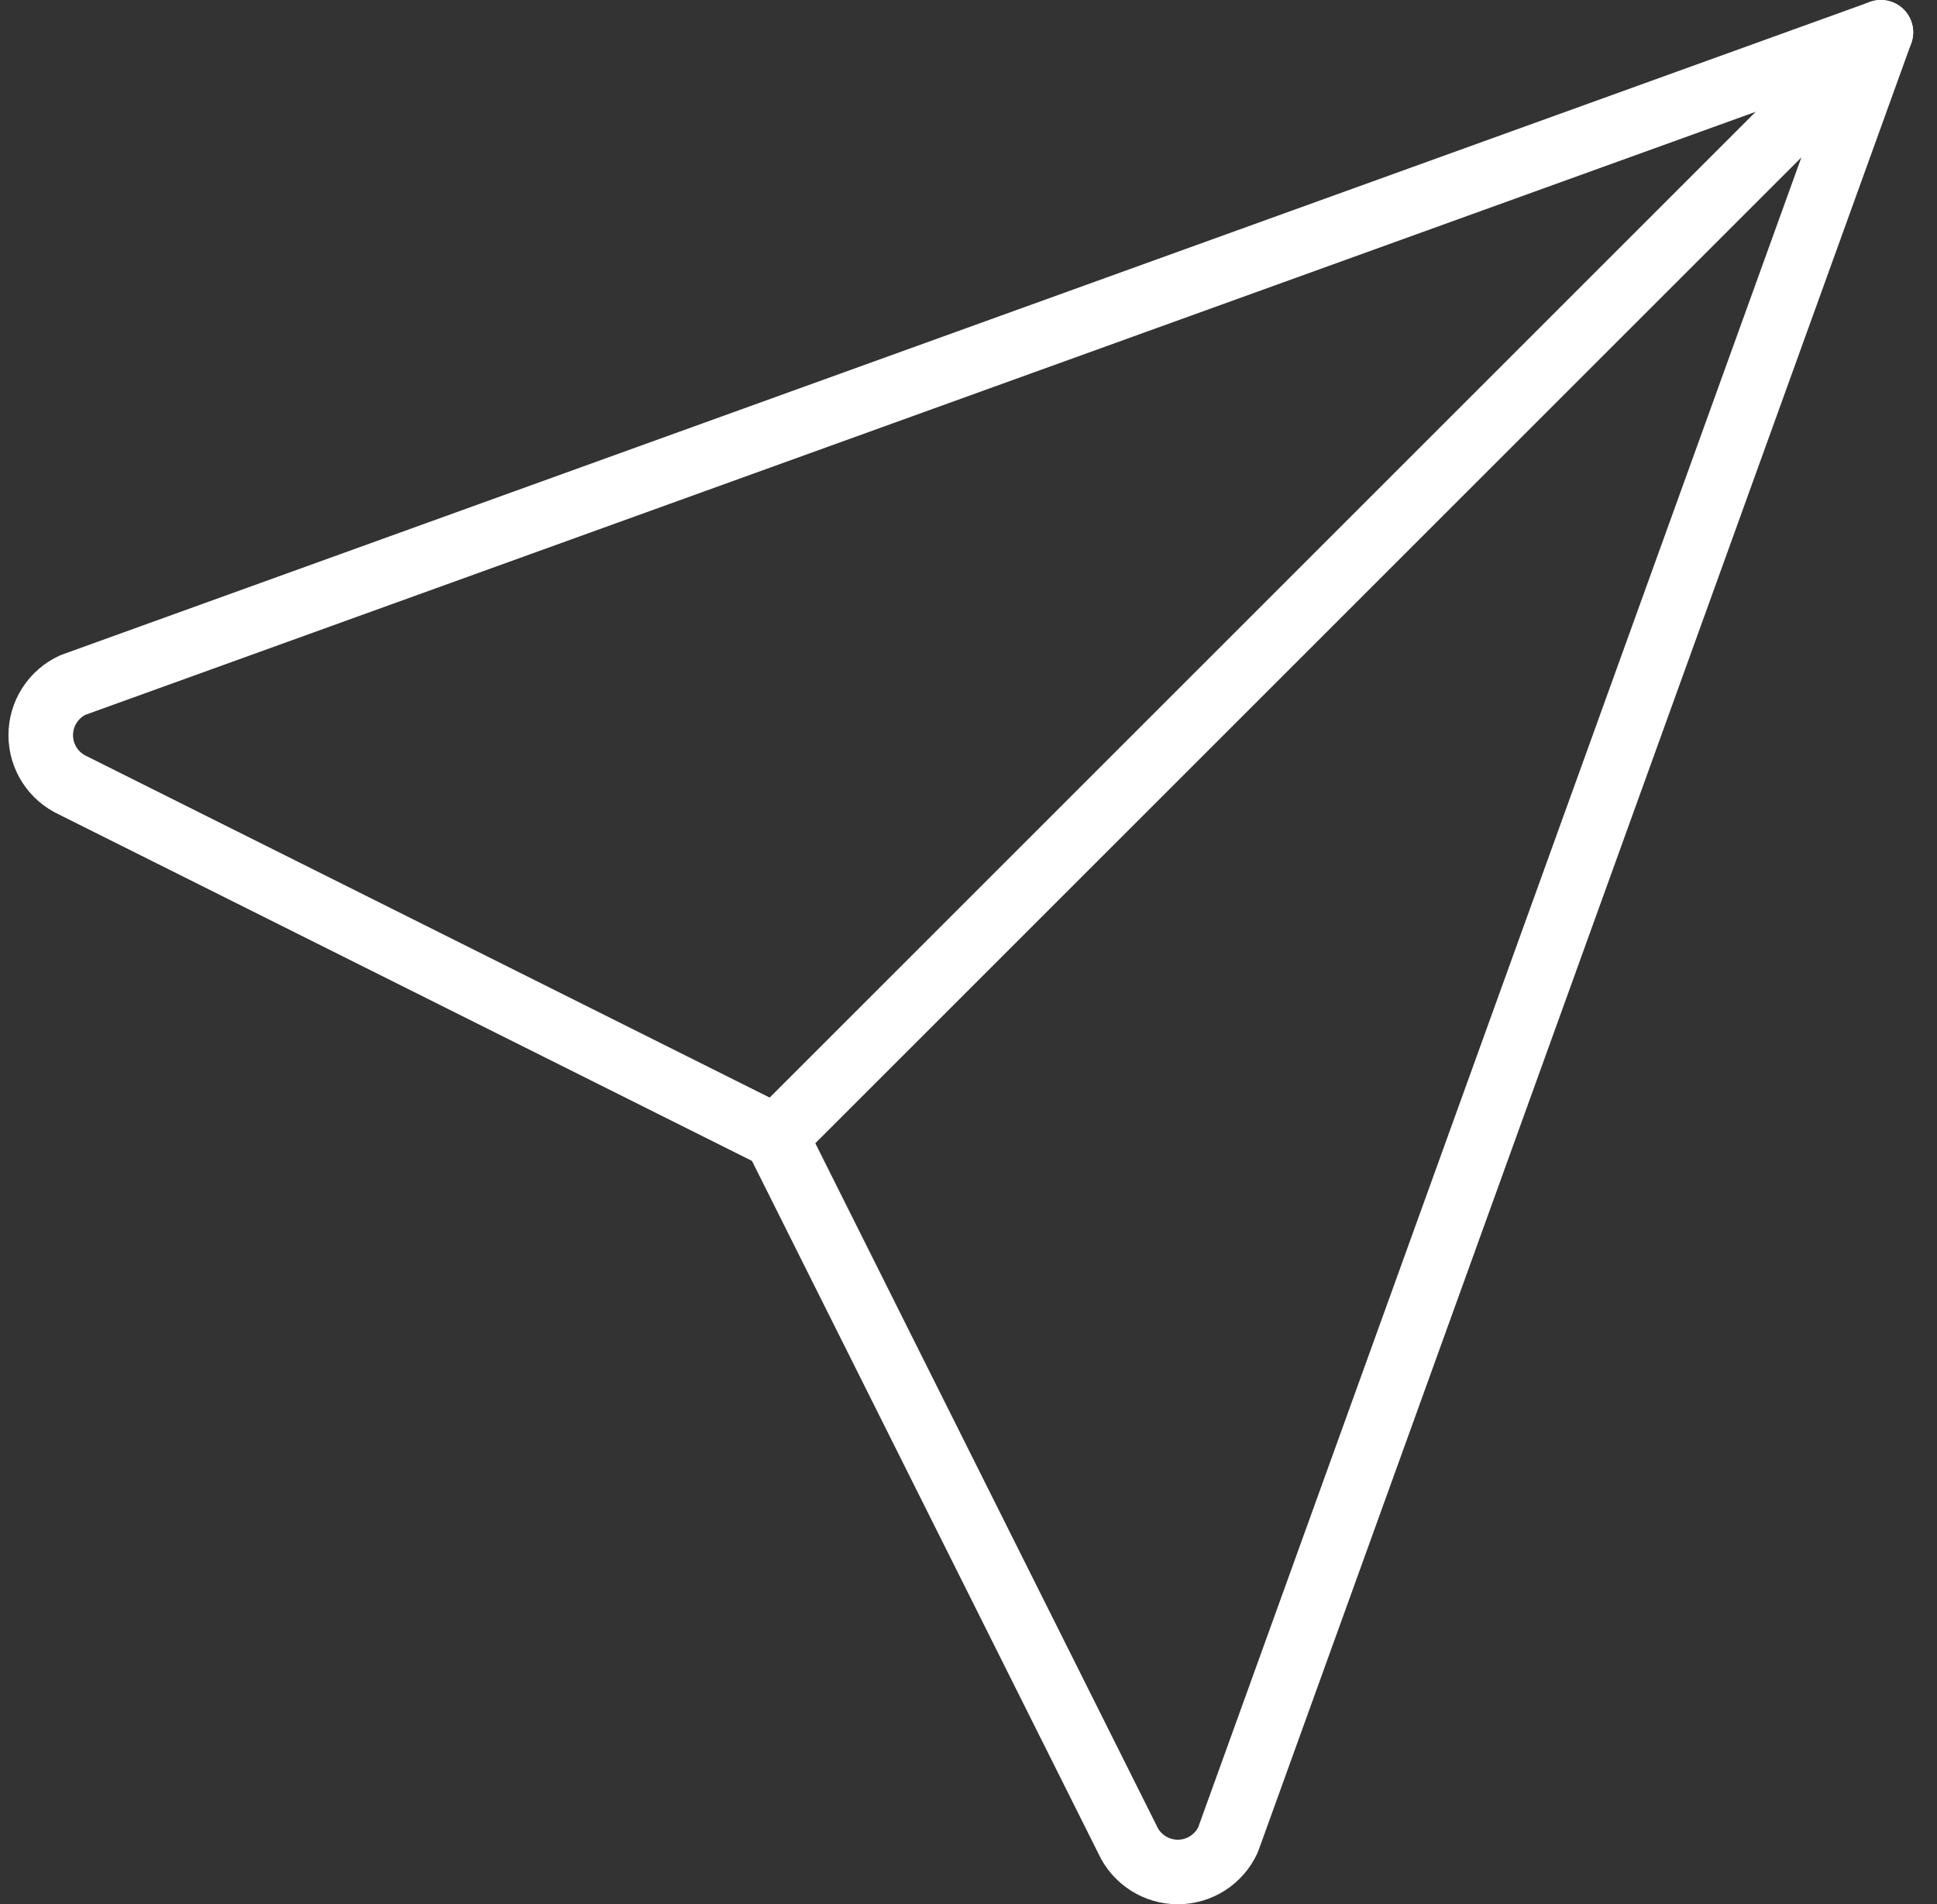 <?xml version="1.0" encoding="UTF-8"?> <svg xmlns="http://www.w3.org/2000/svg" width="60" height="59" viewBox="0 0 60 59" fill="none"><rect x="0" y="0" width="60" height="59" fill="#333333" stroke="none"/> <path d="M24.262 35L58.262 1" stroke="white" stroke-width="2" stroke-linecap="round" stroke-linejoin="round"></path> <path d="M58.262 1L38.039 57.002C37.902 57.3 37.683 57.552 37.407 57.729C37.132 57.906 36.811 58 36.483 58C36.156 58 35.835 57.906 35.559 57.729C35.283 57.552 35.064 57.3 34.928 57.002L24.038 35.223L2.26 24.334C1.962 24.198 1.71 23.978 1.533 23.703C1.356 23.427 1.262 23.106 1.262 22.778C1.262 22.451 1.356 22.13 1.533 21.854C1.71 21.578 1.962 21.359 2.26 21.223L58.262 1Z" stroke="white" stroke-width="2" stroke-linecap="round" stroke-linejoin="round"></path> </svg> 
